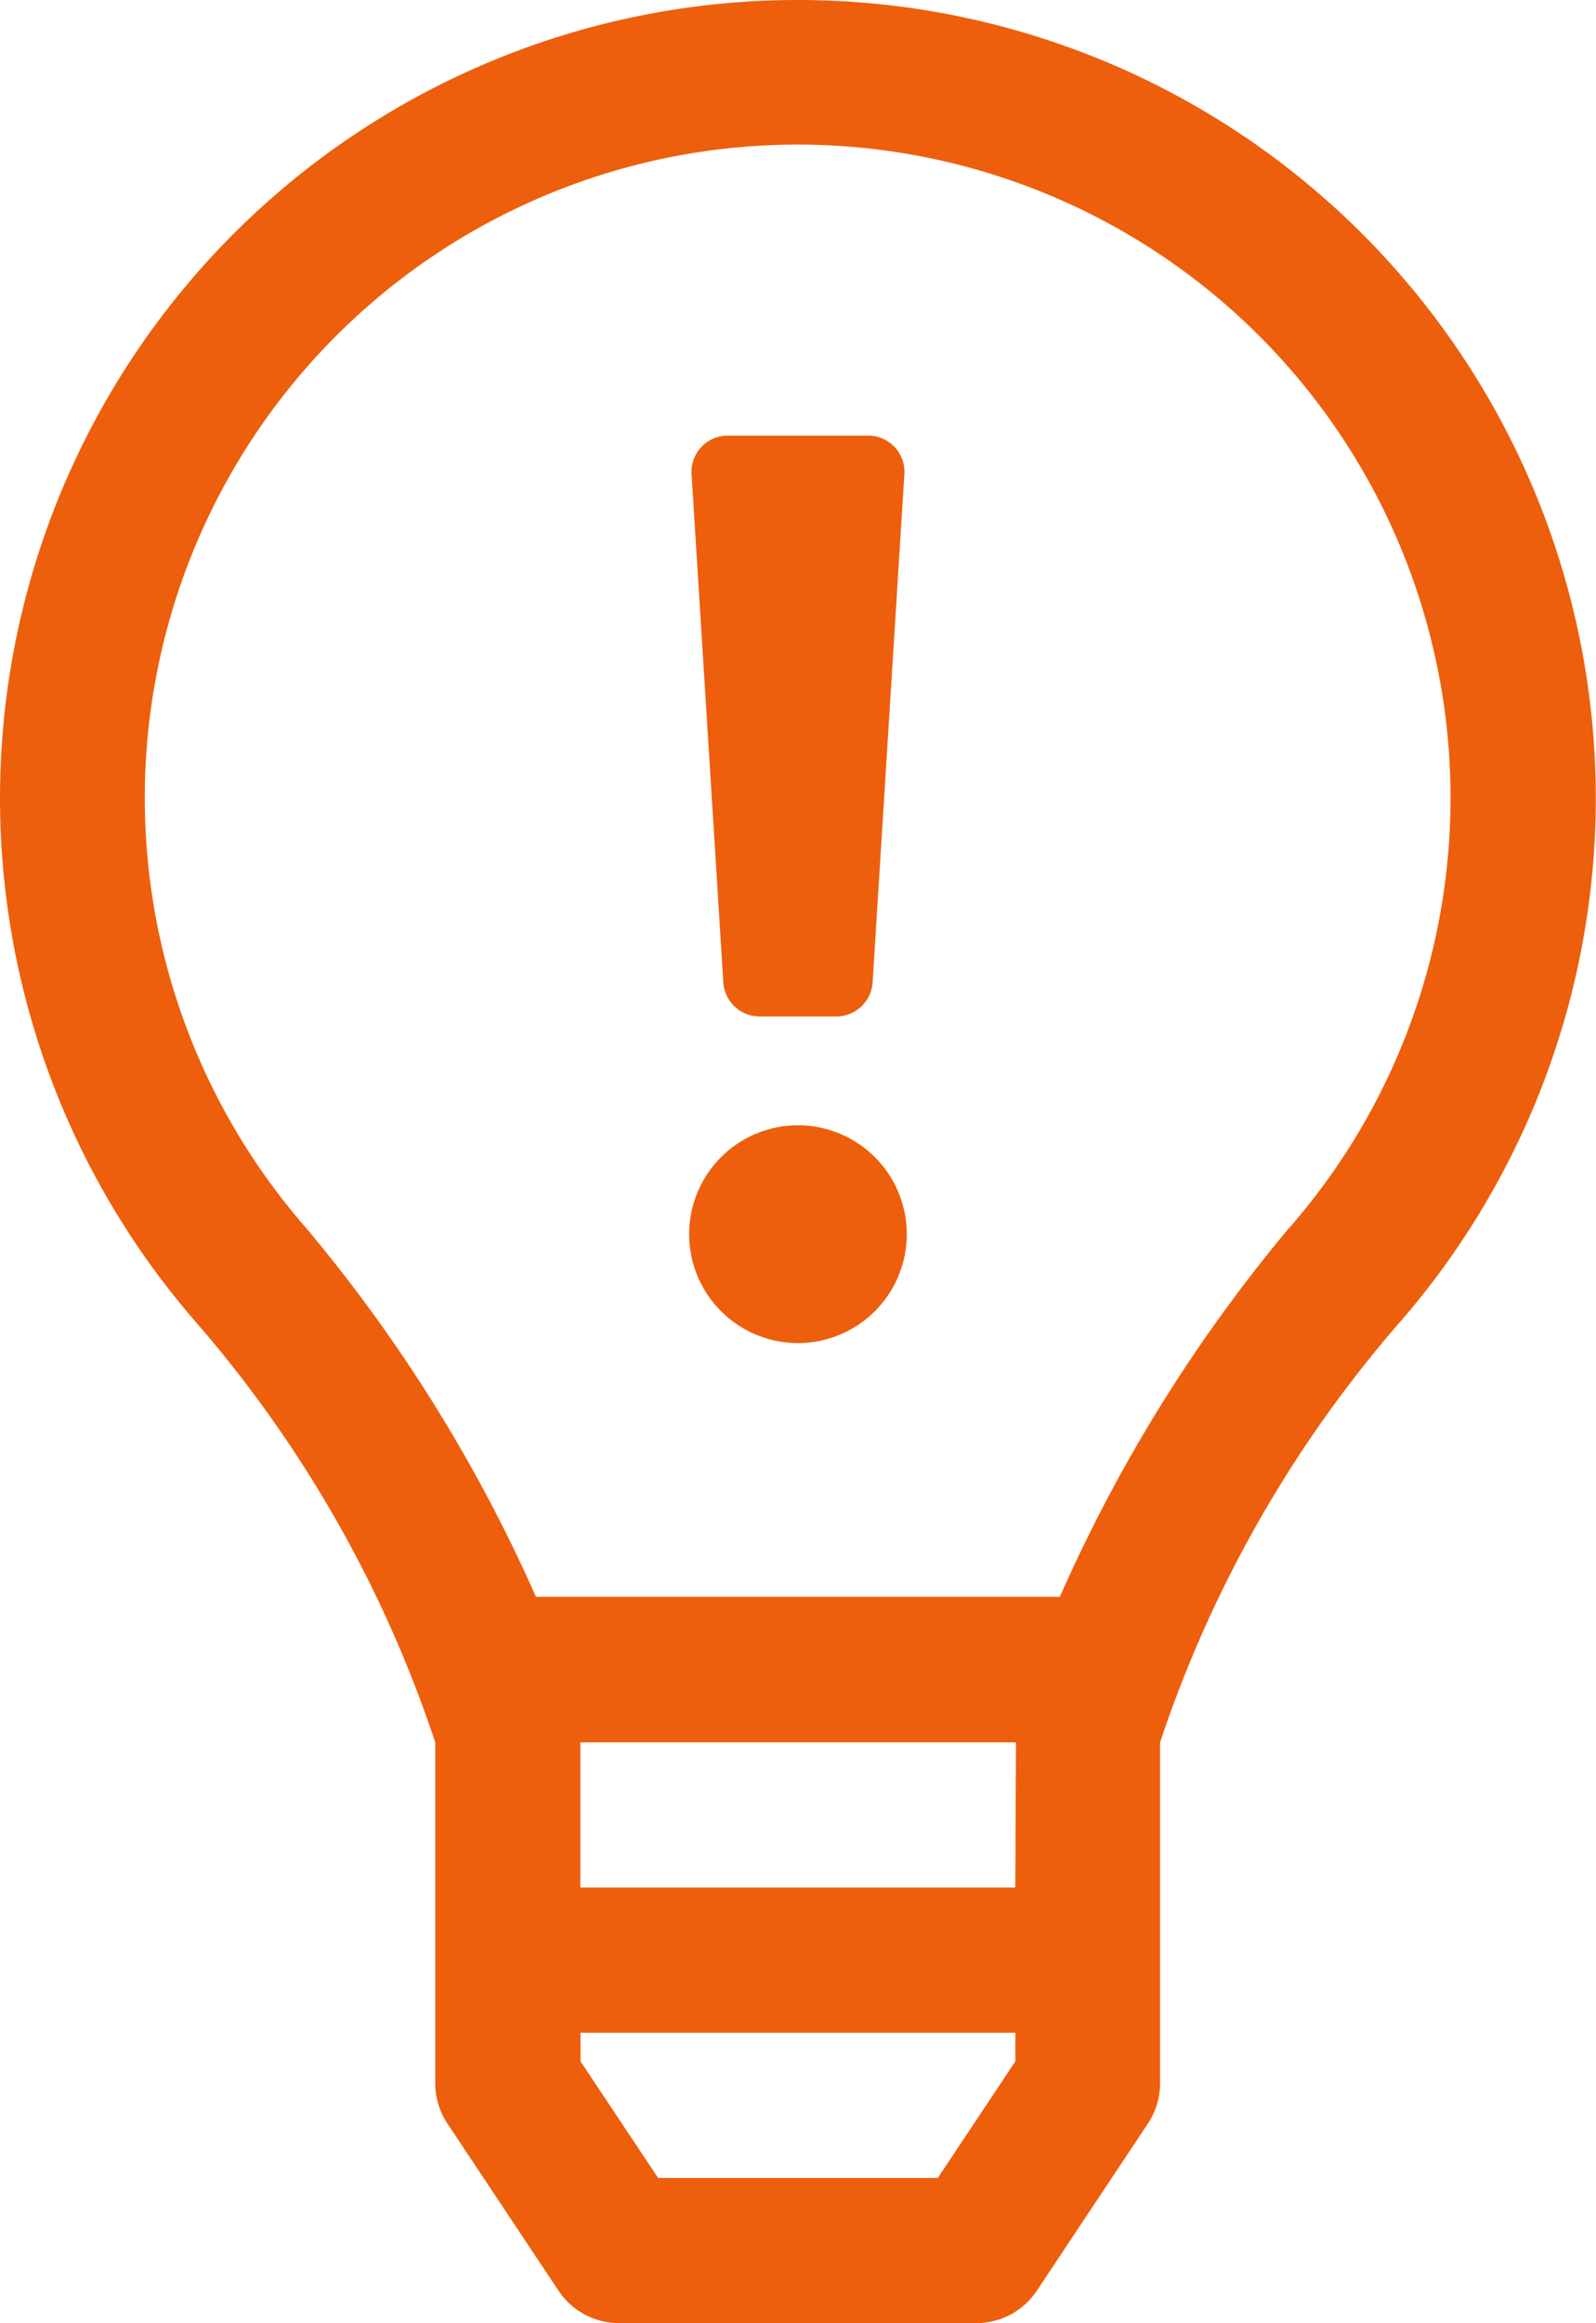 <svg xmlns="http://www.w3.org/2000/svg" width="23.969" height="34.864" viewBox="0 0 23.969 34.864">
  <g id="Group_33418" data-name="Group 33418" transform="translate(-12.219 -299.637)">
    <path id="lightbulb-exclamation" d="M11.984,16.887a1.634,1.634,0,1,0,1.634,1.634A1.634,1.634,0,0,0,11.984,16.887Zm-1.121-2.145a.544.544,0,0,0,.543.511h1.156a.545.545,0,0,0,.543-.511l.477-7.626a.544.544,0,0,0-.543-.579H10.929a.544.544,0,0,0-.543.579ZM11.984,0A11.978,11.978,0,0,0,2.966,19.868a18.515,18.515,0,0,1,3.571,6.28l0,5.119a1.088,1.088,0,0,0,.182.6l1.669,2.509a1.09,1.09,0,0,0,.907.486h5.369a1.088,1.088,0,0,0,.907-.486l1.669-2.509a1.1,1.1,0,0,0,.182-.6l0-5.119A18.5,18.5,0,0,1,21,19.868,11.978,11.978,0,0,0,11.984,0Zm3.264,30.935-1.164,1.749h-4.2L8.719,30.935v-.43h6.53v.43Zm0-2.609H8.716l0-2.179h6.542Zm4.113-9.9a23.212,23.212,0,0,0-3.444,5.537H8.049A23.22,23.22,0,0,0,4.6,18.431a9.805,9.805,0,1,1,14.759,0Z" transform="translate(12.219 299.637)" fill="#ed5f0c"/>
  </g>
</svg>

